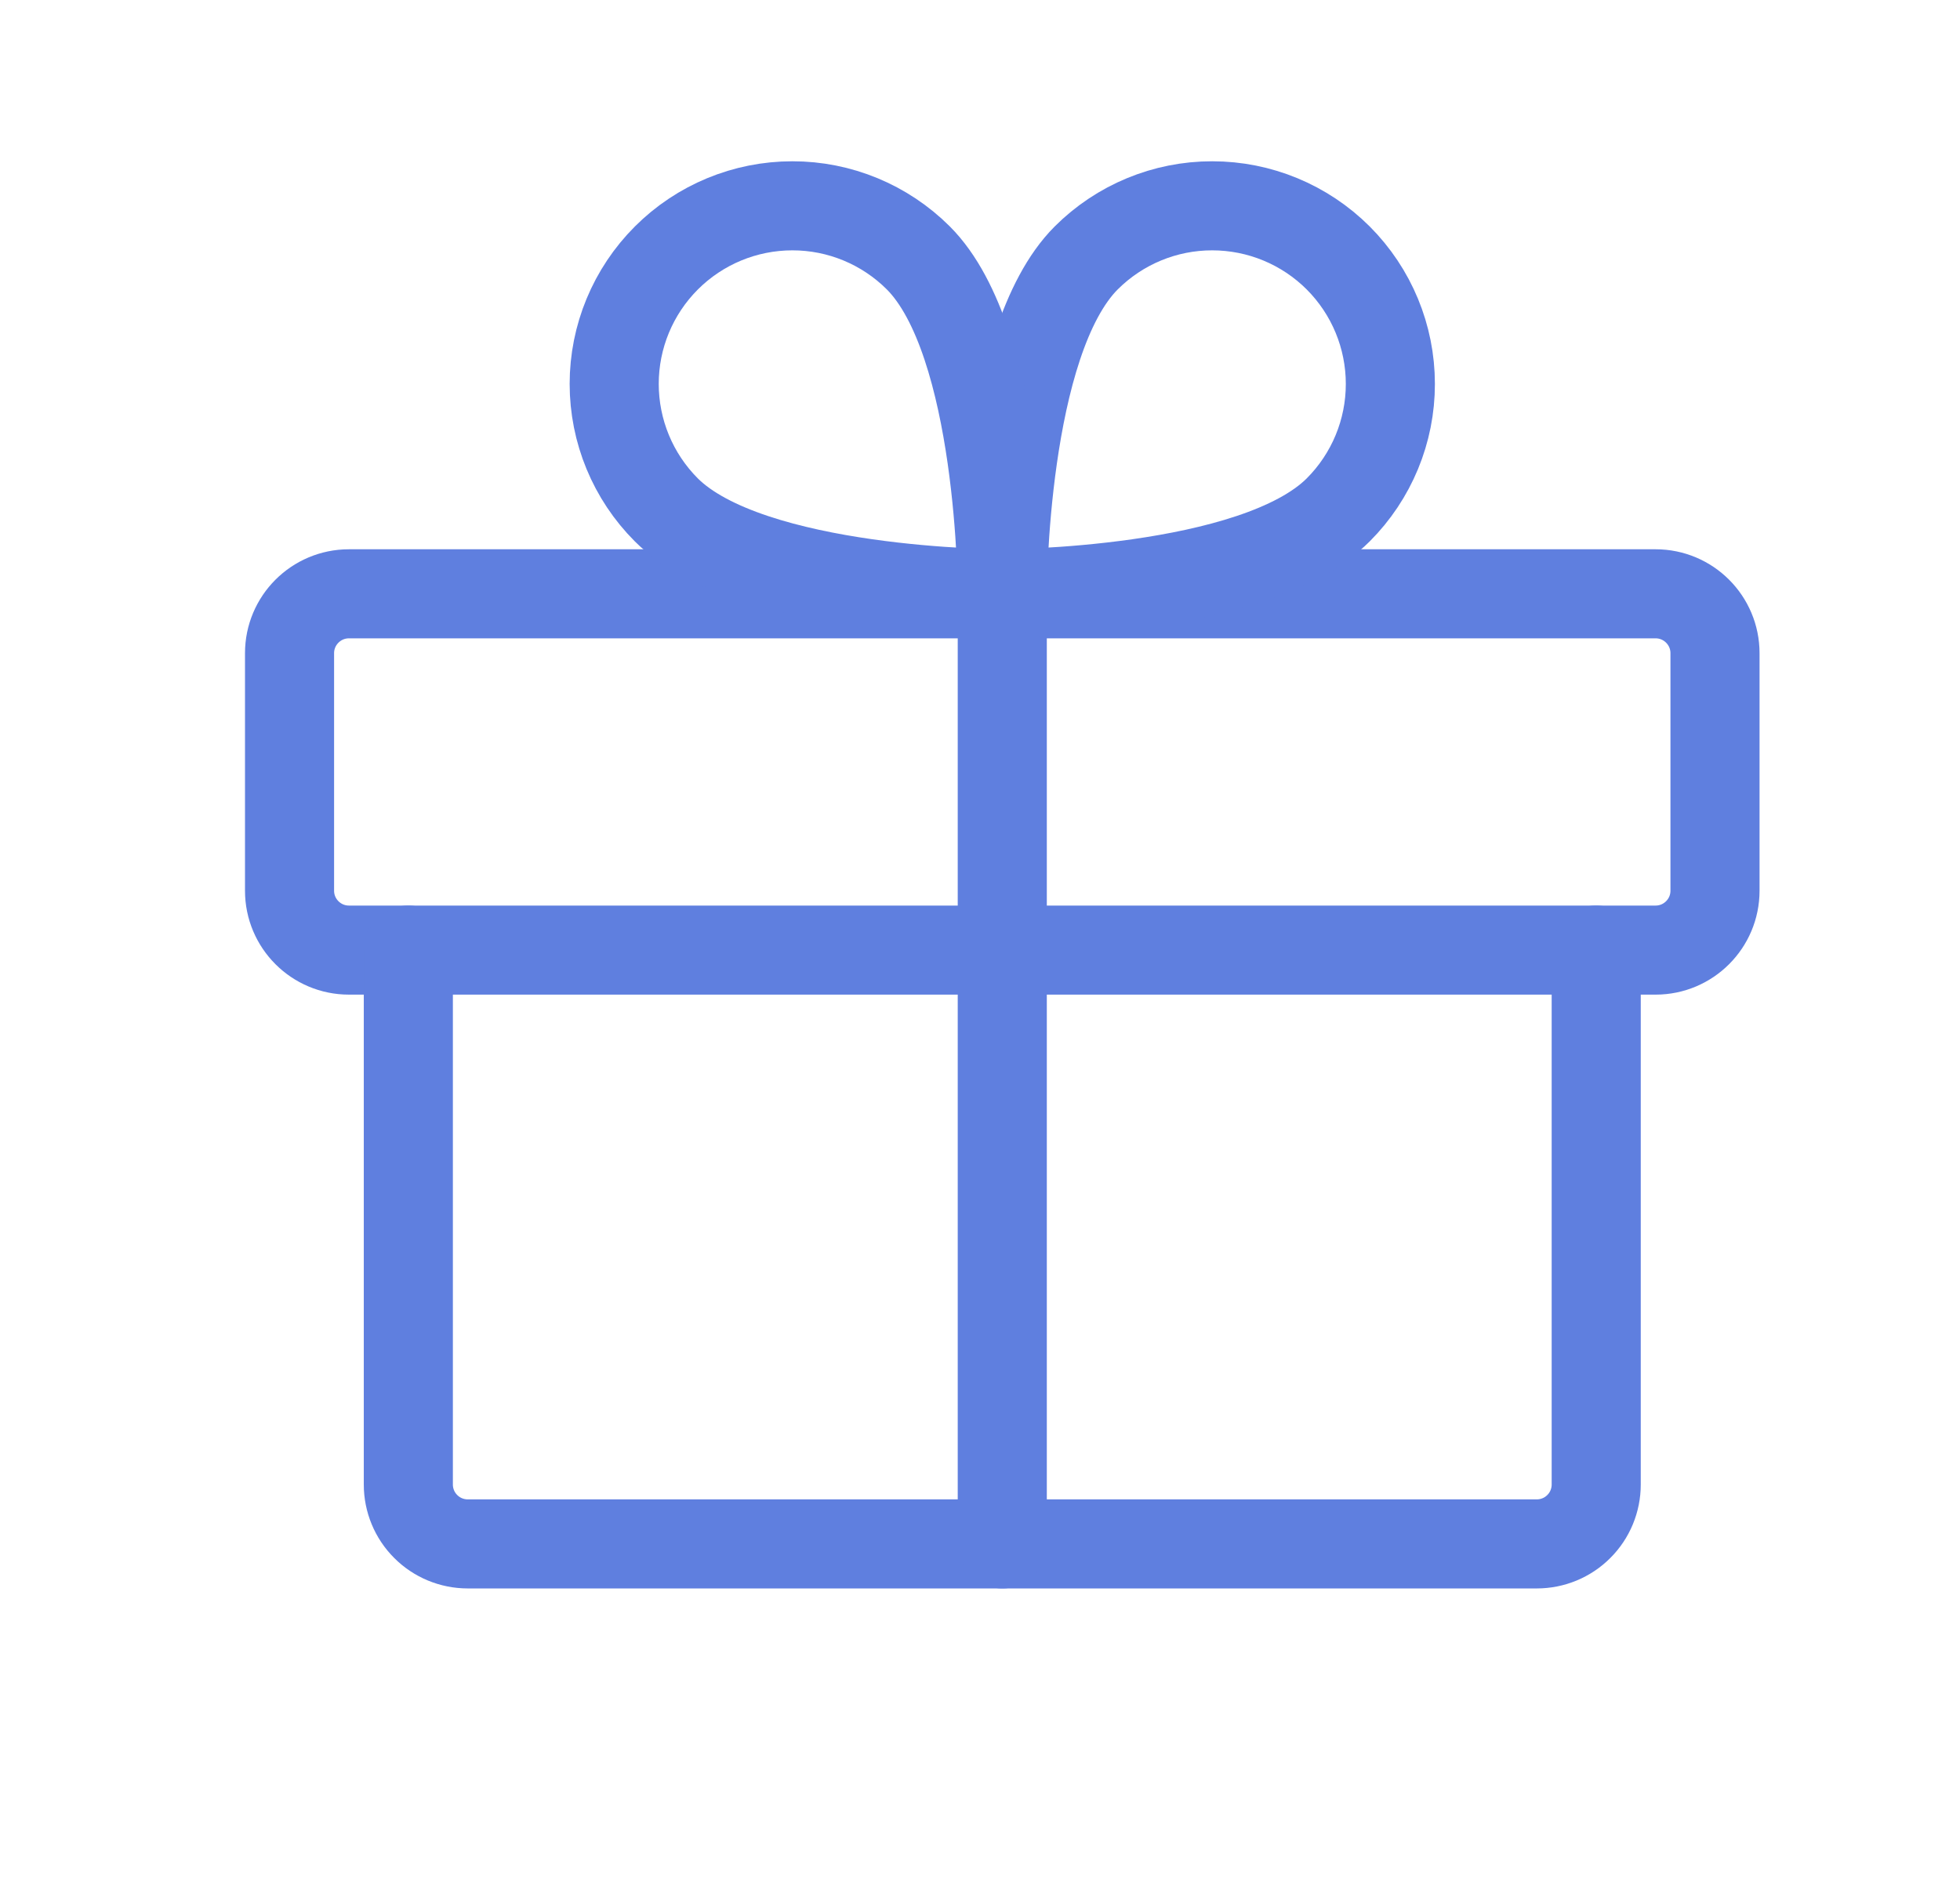 <svg width="33" height="32" viewBox="0 0 33 32" fill="none" xmlns="http://www.w3.org/2000/svg">
<g clip-path="url(#clip0_618_25014)">
<path d="M27.875 10H5.875C5.323 10 4.875 10.448 4.875 11V15C4.875 15.552 5.323 16 5.875 16H27.875C28.427 16 28.875 15.552 28.875 15V11C28.875 10.448 28.427 10 27.875 10Z" stroke="#5F7FDF" stroke-width="1.5" stroke-linecap="round" stroke-linejoin="round"/>
<path d="M26.875 16V25C26.875 25.265 26.77 25.52 26.582 25.707C26.395 25.895 26.14 26 25.875 26H7.875C7.61 26 7.355 25.895 7.168 25.707C6.98 25.52 6.875 25.265 6.875 25V16" stroke="#5F7FDF" stroke-width="1.5" stroke-linecap="round" stroke-linejoin="round"/>
<path d="M16.875 10V26" stroke="#5F7FDF" stroke-width="1.5" stroke-linecap="round" stroke-linejoin="round"/>
<path d="M22.532 8.586C21.118 10 16.875 10 16.875 10C16.875 10 16.875 5.757 18.289 4.343C18.852 3.781 19.615 3.465 20.41 3.466C21.206 3.466 21.968 3.782 22.531 4.344C23.093 4.907 23.409 5.669 23.409 6.465C23.41 7.26 23.094 8.023 22.532 8.586V8.586Z" stroke="#5F7FDF" stroke-width="1.5" stroke-linecap="round" stroke-linejoin="round"/>
<path d="M11.218 8.586C12.633 10 16.875 10 16.875 10C16.875 10 16.875 5.757 15.461 4.343C14.898 3.781 14.135 3.465 13.34 3.466C12.545 3.466 11.782 3.782 11.22 4.344C10.657 4.907 10.341 5.669 10.341 6.465C10.341 7.26 10.656 8.023 11.218 8.586V8.586Z" stroke="#5F7FDF" stroke-width="1.5" stroke-linecap="round" stroke-linejoin="round"/>
</g>
<defs>
<clipPath id="clip0_618_25014">
<rect width="32" height="32" fill="white" transform="translate(0.875)"/>
</clipPath>
</defs>
</svg>
